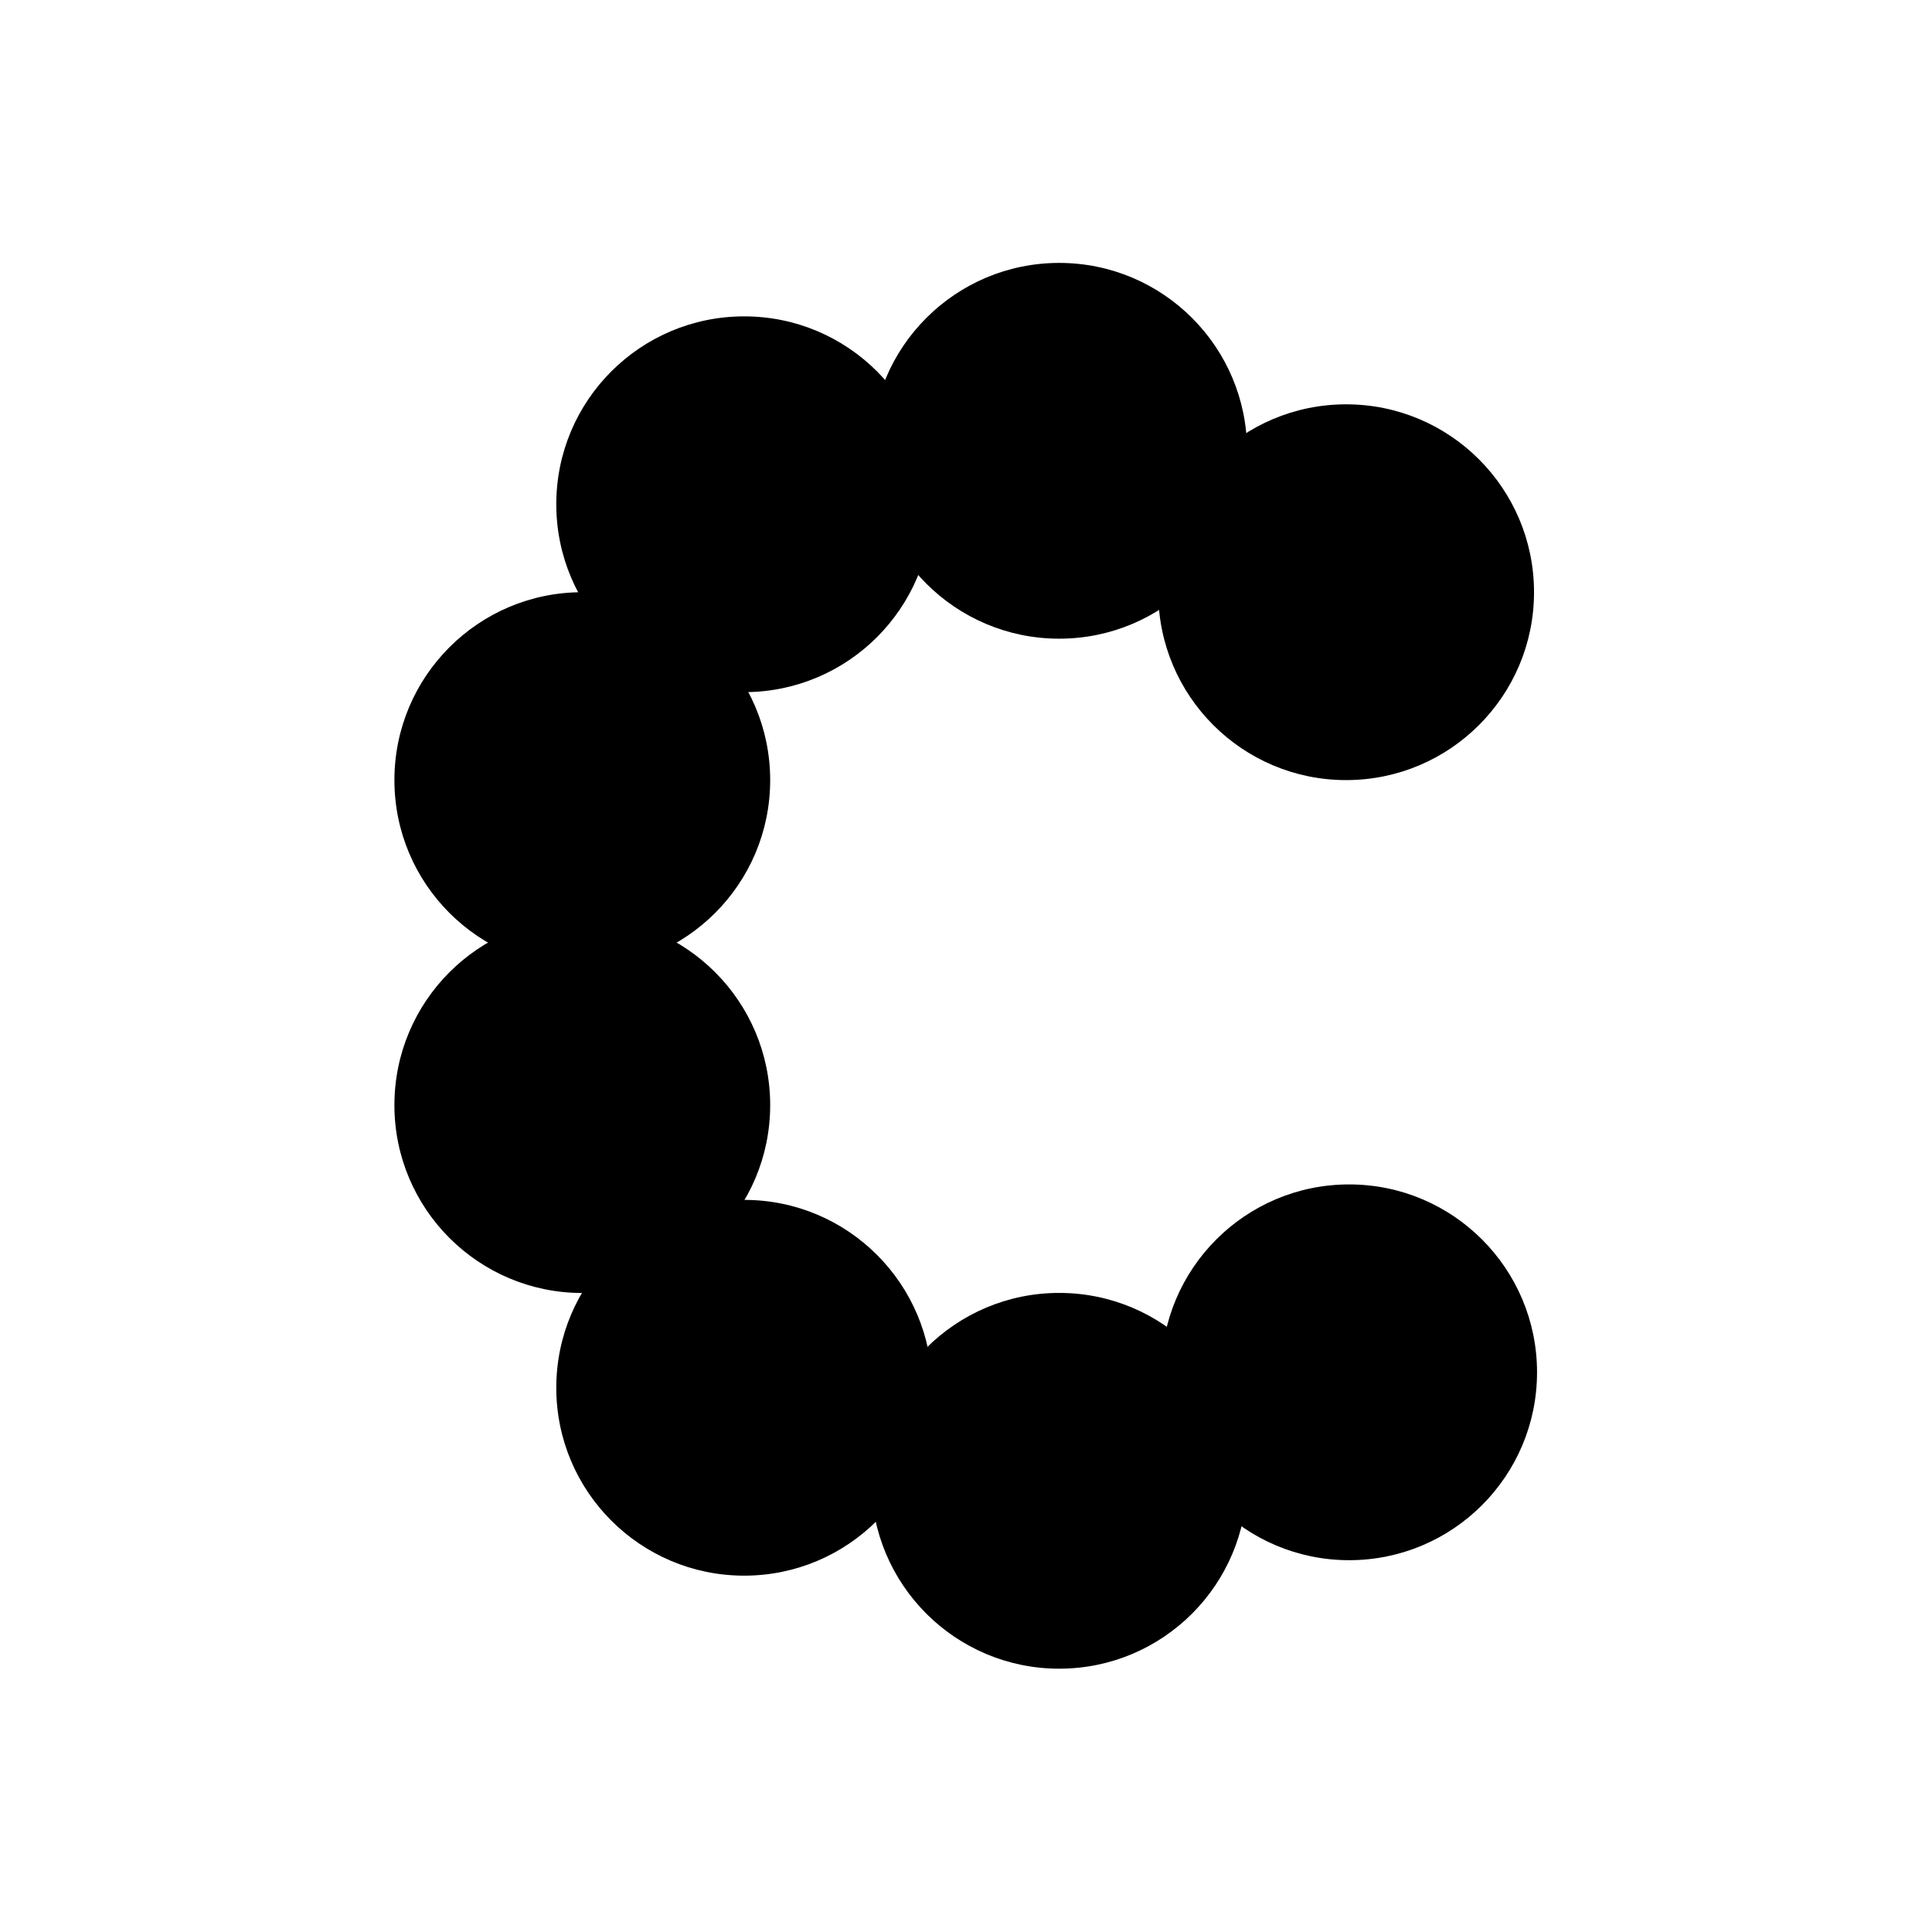 <?xml version="1.0" encoding="utf-8"?>
<!-- Generator: Adobe Illustrator 27.0.1, SVG Export Plug-In . SVG Version: 6.00 Build 0)  -->
<svg version="1.1" id="Lager_1" xmlns="http://www.w3.org/2000/svg" xmlns:xlink="http://www.w3.org/1999/xlink" x="0px" y="0px"
	 viewBox="0 0 2436 2436" style="enable-background:new 0 0 2436 2436;" xml:space="preserve">
<circle cx="1697.3" cy="746.7" r="236.9"/>
<circle cx="1335.5" cy="568.4" r="236.9"/>
<circle cx="938.3" cy="635.8" r="236.9"/>
<circle cx="734.2" cy="983.6" r="236.9"/>
<circle cx="734.2" cy="1393.4" r="236.9"/>
<circle cx="938.3" cy="1749.8" r="236.9"/>
<circle cx="1335.5" cy="1867.1" r="236.9"/>
<circle cx="1701.1" cy="1730.3" r="236.9"/>
</svg>
